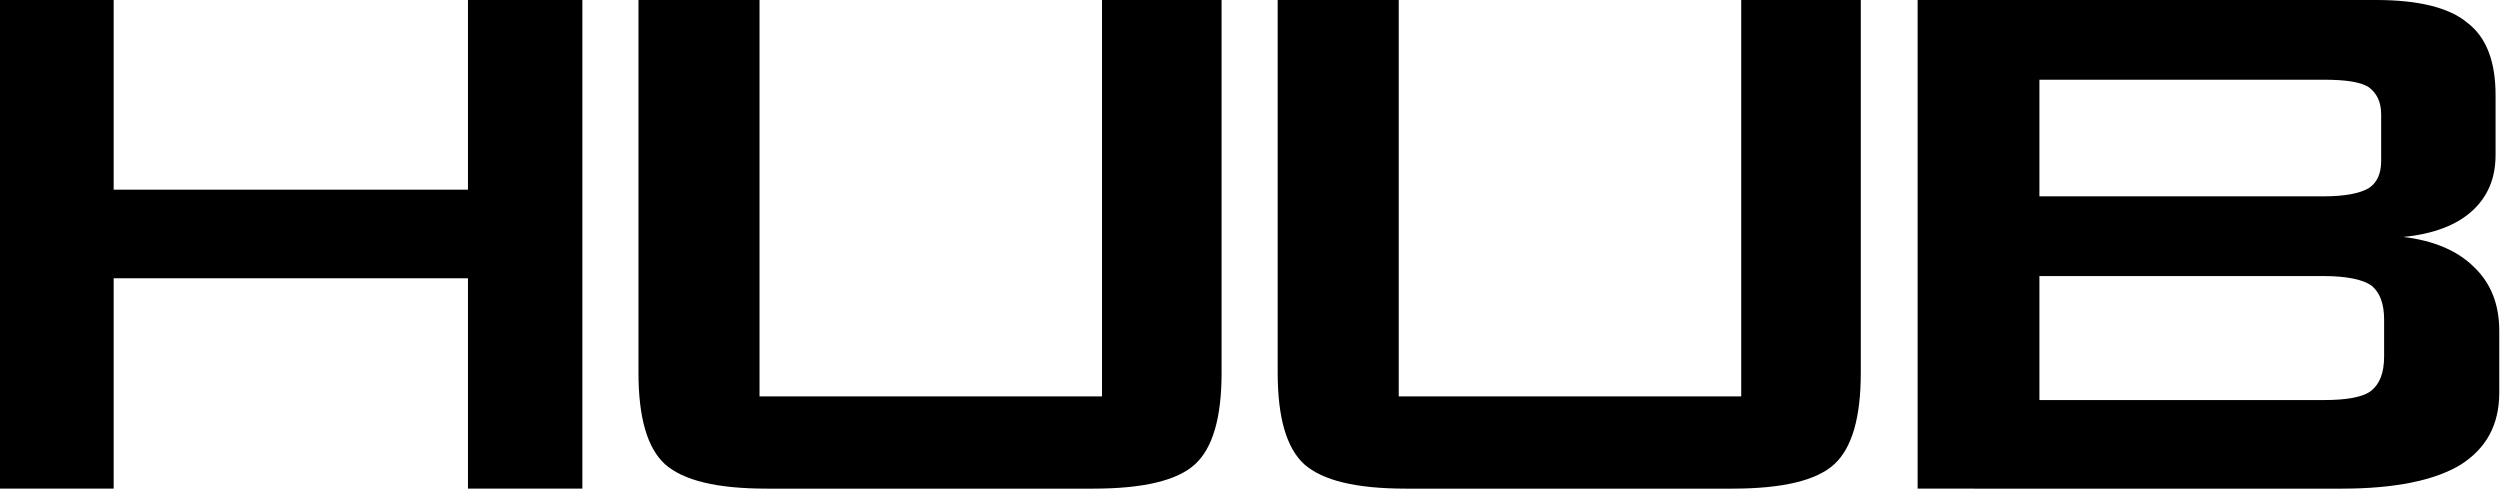 <?xml version="1.0" encoding="utf-8"?>
<!-- Generator: Adobe Illustrator 27.2.0, SVG Export Plug-In . SVG Version: 6.00 Build 0)  -->
<svg version="1.1" id="Layer_2_00000008133501802355618630000006741503945258044037_"
	 xmlns="http://www.w3.org/2000/svg" xmlns:xlink="http://www.w3.org/1999/xlink" x="0px" y="0px" viewBox="0 0 338.7 66.2"
	 style="enable-background:new 0 0 338.7 66.2;" xml:space="preserve">
<g id="HUUB_LOGO_-_ASSET">
	<g>
		<polygon points="0,66.2 0,0 15.4,0 15.4,25.7 63.4,25.7 63.4,0 78.9,0 78.9,66.2 63.4,66.2 63.4,37.7 15.4,37.7 15.4,66.2 		"/>
		<path d="M102.9,0v53.7h46.4V0h16.2v50.5c0,6.1-1.2,10.2-3.6,12.4c-2.4,2.2-7,3.3-13.8,3.3h-44.2c-6.8,0-11.3-1.1-13.8-3.3
			c-2.4-2.2-3.6-6.3-3.6-12.4V0H102.9L102.9,0z"/>
		<path d="M189.5,0v53.7h46.4V0h16.2v50.5c0,6.1-1.2,10.2-3.6,12.4c-2.4,2.2-7,3.3-13.8,3.3h-44.2c-6.8,0-11.3-1.1-13.8-3.3
			c-2.4-2.2-3.6-6.3-3.6-12.4V0H189.5L189.5,0z"/>
		<path d="M259.8,66.2V0h62.1c5.7,0,9.9,1,12.4,3.1c2.6,2,3.8,5.3,3.8,9.8v8.1c0,3.2-1.1,5.7-3.2,7.6c-2.1,1.9-5.2,3.1-9.3,3.5
			c4.2,0.5,7.4,1.9,9.6,4.1c2.3,2.2,3.4,5.1,3.4,8.6v8.4c0,4.4-1.8,7.6-5.3,9.8c-3.5,2.1-8.9,3.2-16,3.2L259.8,66.2L259.8,66.2z
			 M314.8,10.8h-38.5v15.8h38.5c2.9,0,4.9-0.4,6.1-1.1c1.1-0.7,1.7-1.9,1.7-3.7v-6.3c0-1.7-0.6-2.9-1.7-3.7
			C319.8,11.1,317.8,10.8,314.8,10.8 M314.8,37.4h-38.5v16.8h38.5c3.2,0,5.4-0.4,6.5-1.3c1.1-0.9,1.7-2.4,1.7-4.6v-5
			c0-2.2-0.6-3.7-1.7-4.6C320.2,37.9,318,37.4,314.8,37.4"/>
	</g>
</g>
</svg>

